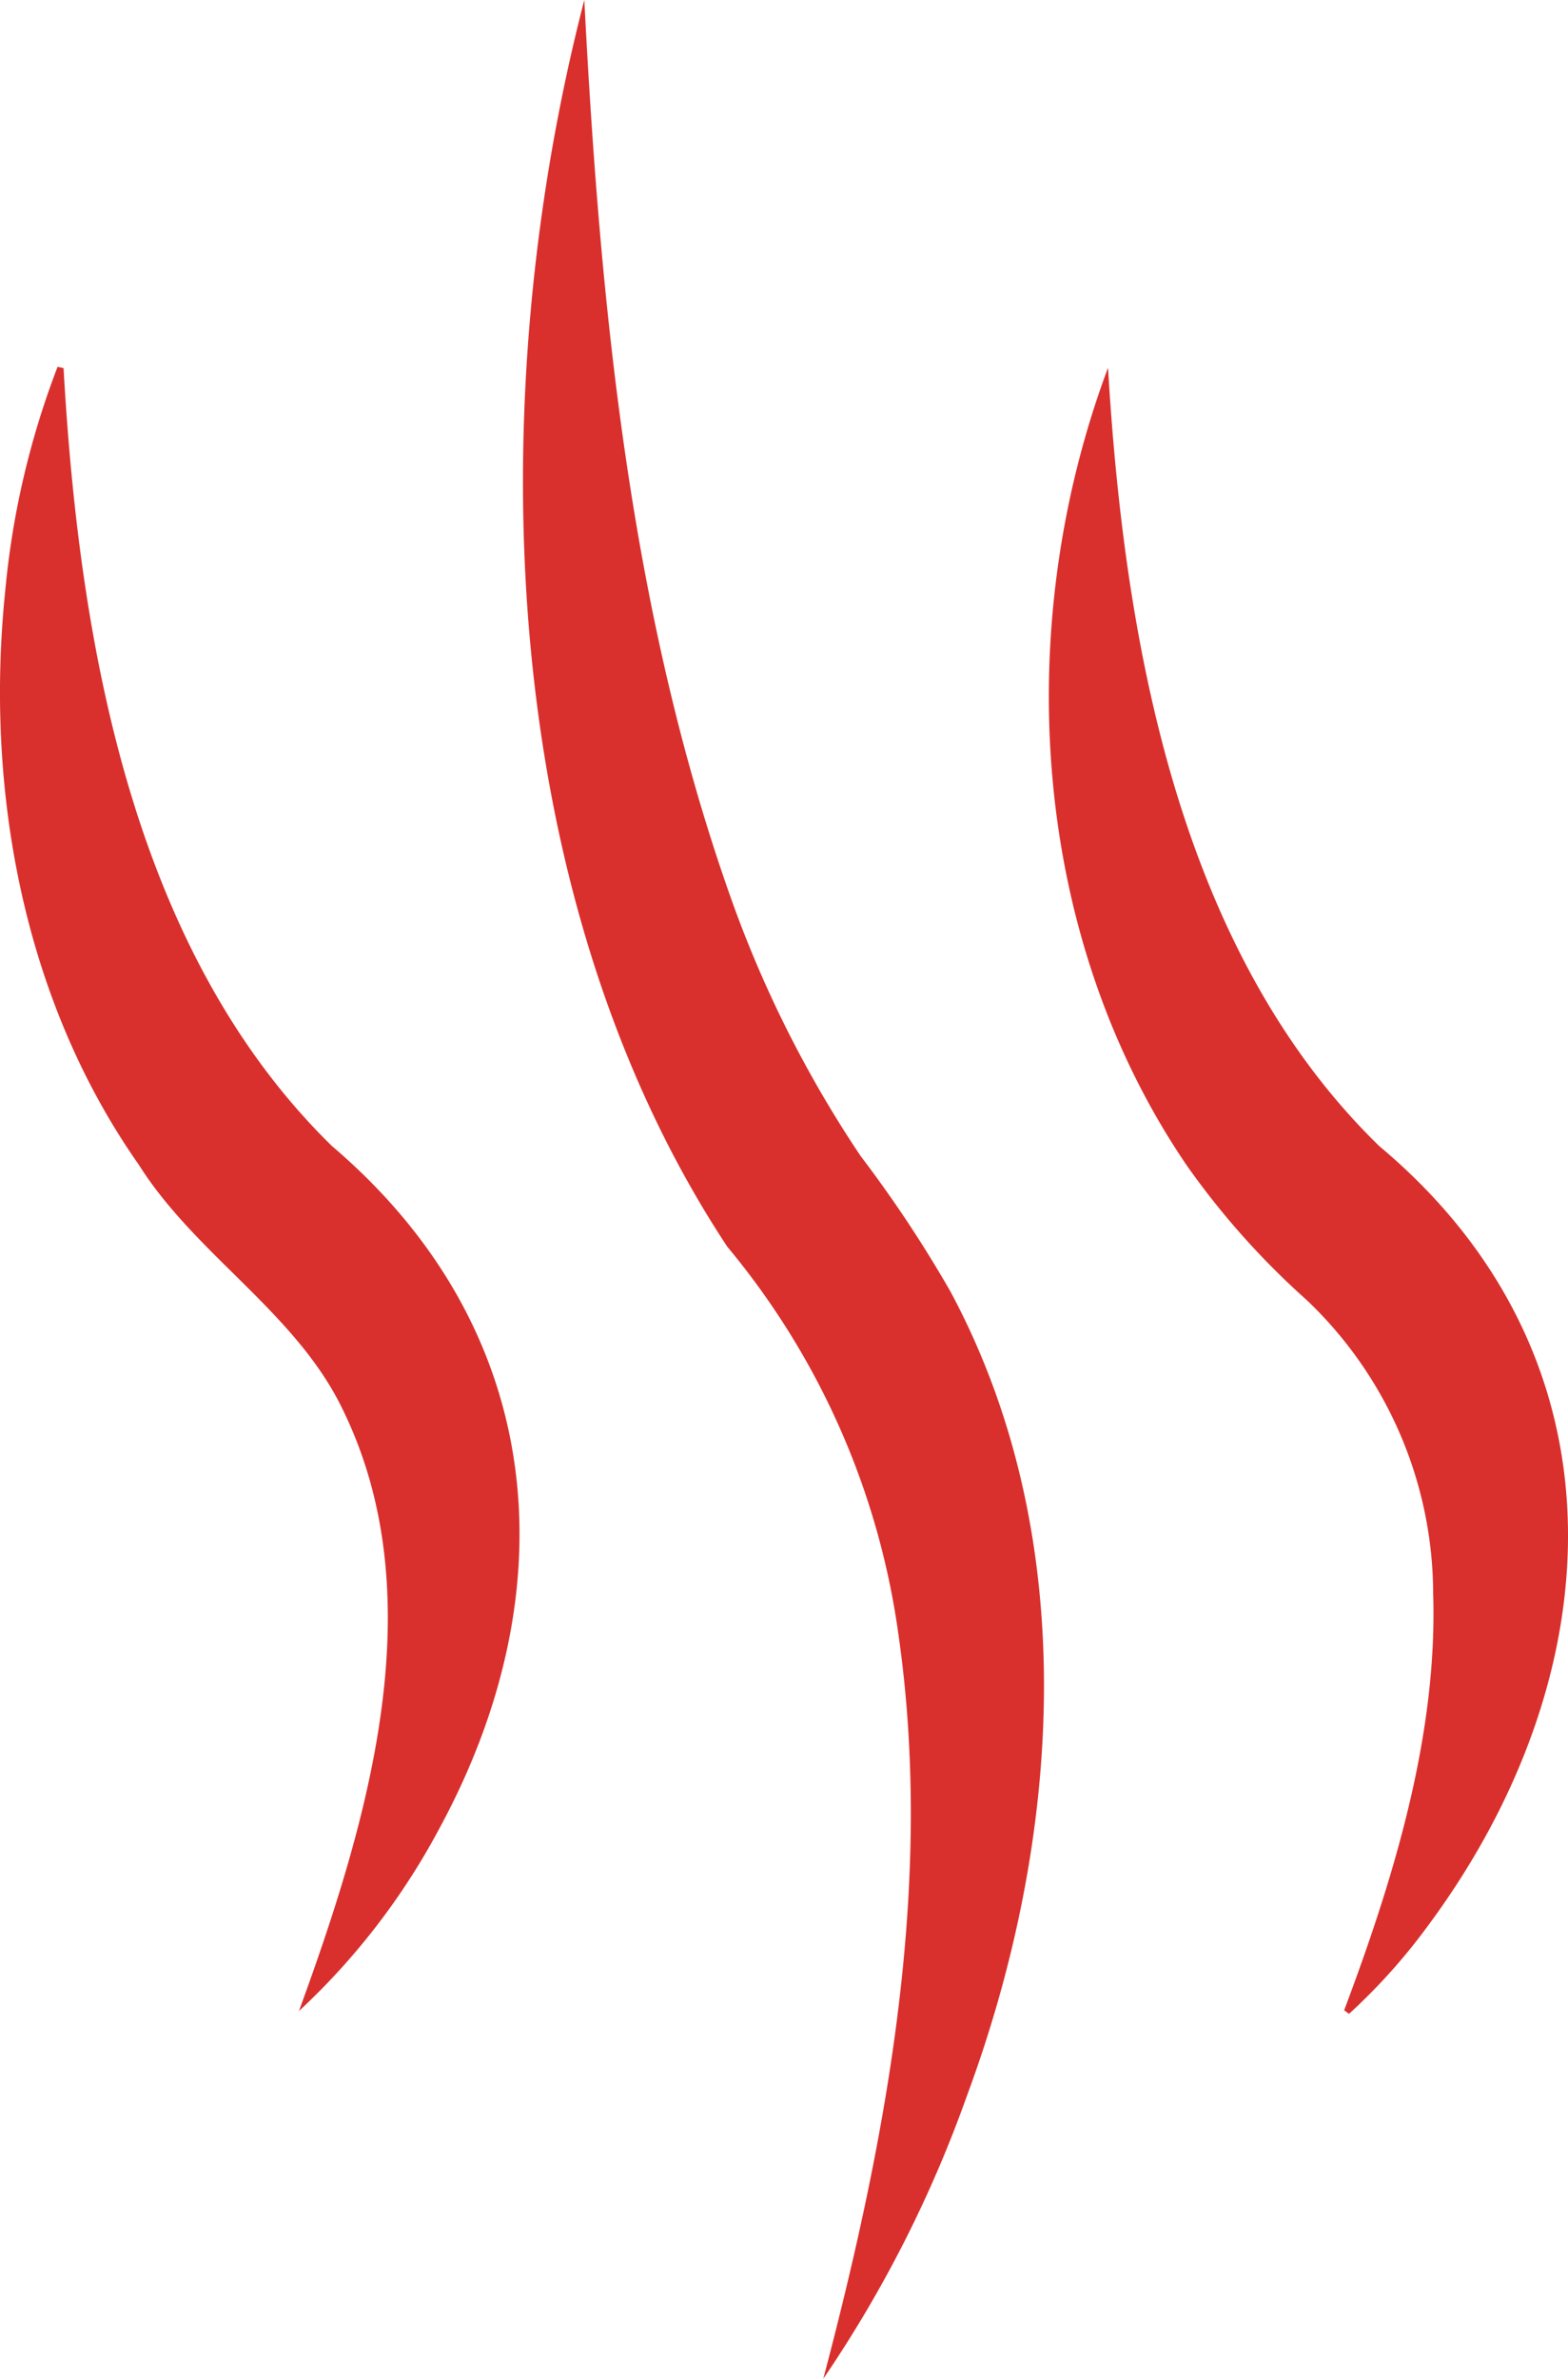 <svg xmlns="http://www.w3.org/2000/svg" width="66.943" height="101.531" viewBox="0 0 66.943 101.531"><g id="Group_226" data-name="Group 226" transform="translate(-1368.733 -1152.487)"><g id="Layer_2" data-name="Layer 2" transform="translate(1368.73 1152.487)"><g id="Layer_1" data-name="Layer 1" transform="translate(0.003)"><path id="Path_418" data-name="Path 418" d="M58.584,19.65c.695,11.7,3.02,24.892,11.583,33.223C81,61.94,80.128,75.584,72.18,86.232a25.33,25.33,0,0,1-3.307,3.675l-.208-.152c2.157-5.736,3.994-11.815,3.8-17.8a17.343,17.343,0,0,0-5.384-12.5,33.735,33.735,0,0,1-5.136-5.76C55.213,43.807,54.486,30.6,58.584,19.65Z" transform="translate(-11.279 -3.953)" fill="#d9302d"></path><path id="Path_419" data-name="Path 419" d="M2.717,19.664C3.38,31.343,5.64,44.508,14.172,52.855c9.163,7.8,10.129,18.892,4.609,29.093a29.668,29.668,0,0,1-6.015,7.829c2.964-8.116,5.8-17.638,1.869-25.674-1.989-4.138-6.287-6.6-8.707-10.449C.967,46.592-.639,37.59.224,29.186A35.812,35.812,0,0,1,2.461,19.6l.256.056Z" transform="translate(-0.003 -3.943)" fill="#d9302d"></path><path id="Path_420" data-name="Path 420" d="M30.571,0c.671,12.973,1.933,26.13,6.263,38.344a49.407,49.407,0,0,0,5.536,11A53.449,53.449,0,0,1,46.2,55.119c5.7,10.608,4.721,23.51.7,34.35a52.9,52.9,0,0,1-6.127,12.062c2.74-10.385,4.745-21.193,3.2-31.833A32.884,32.884,0,0,0,36.674,53.21C26.744,38.168,26.177,16.967,30.571,0Z" transform="translate(-5.625)" fill="#d9302d"></path></g></g></g></svg>